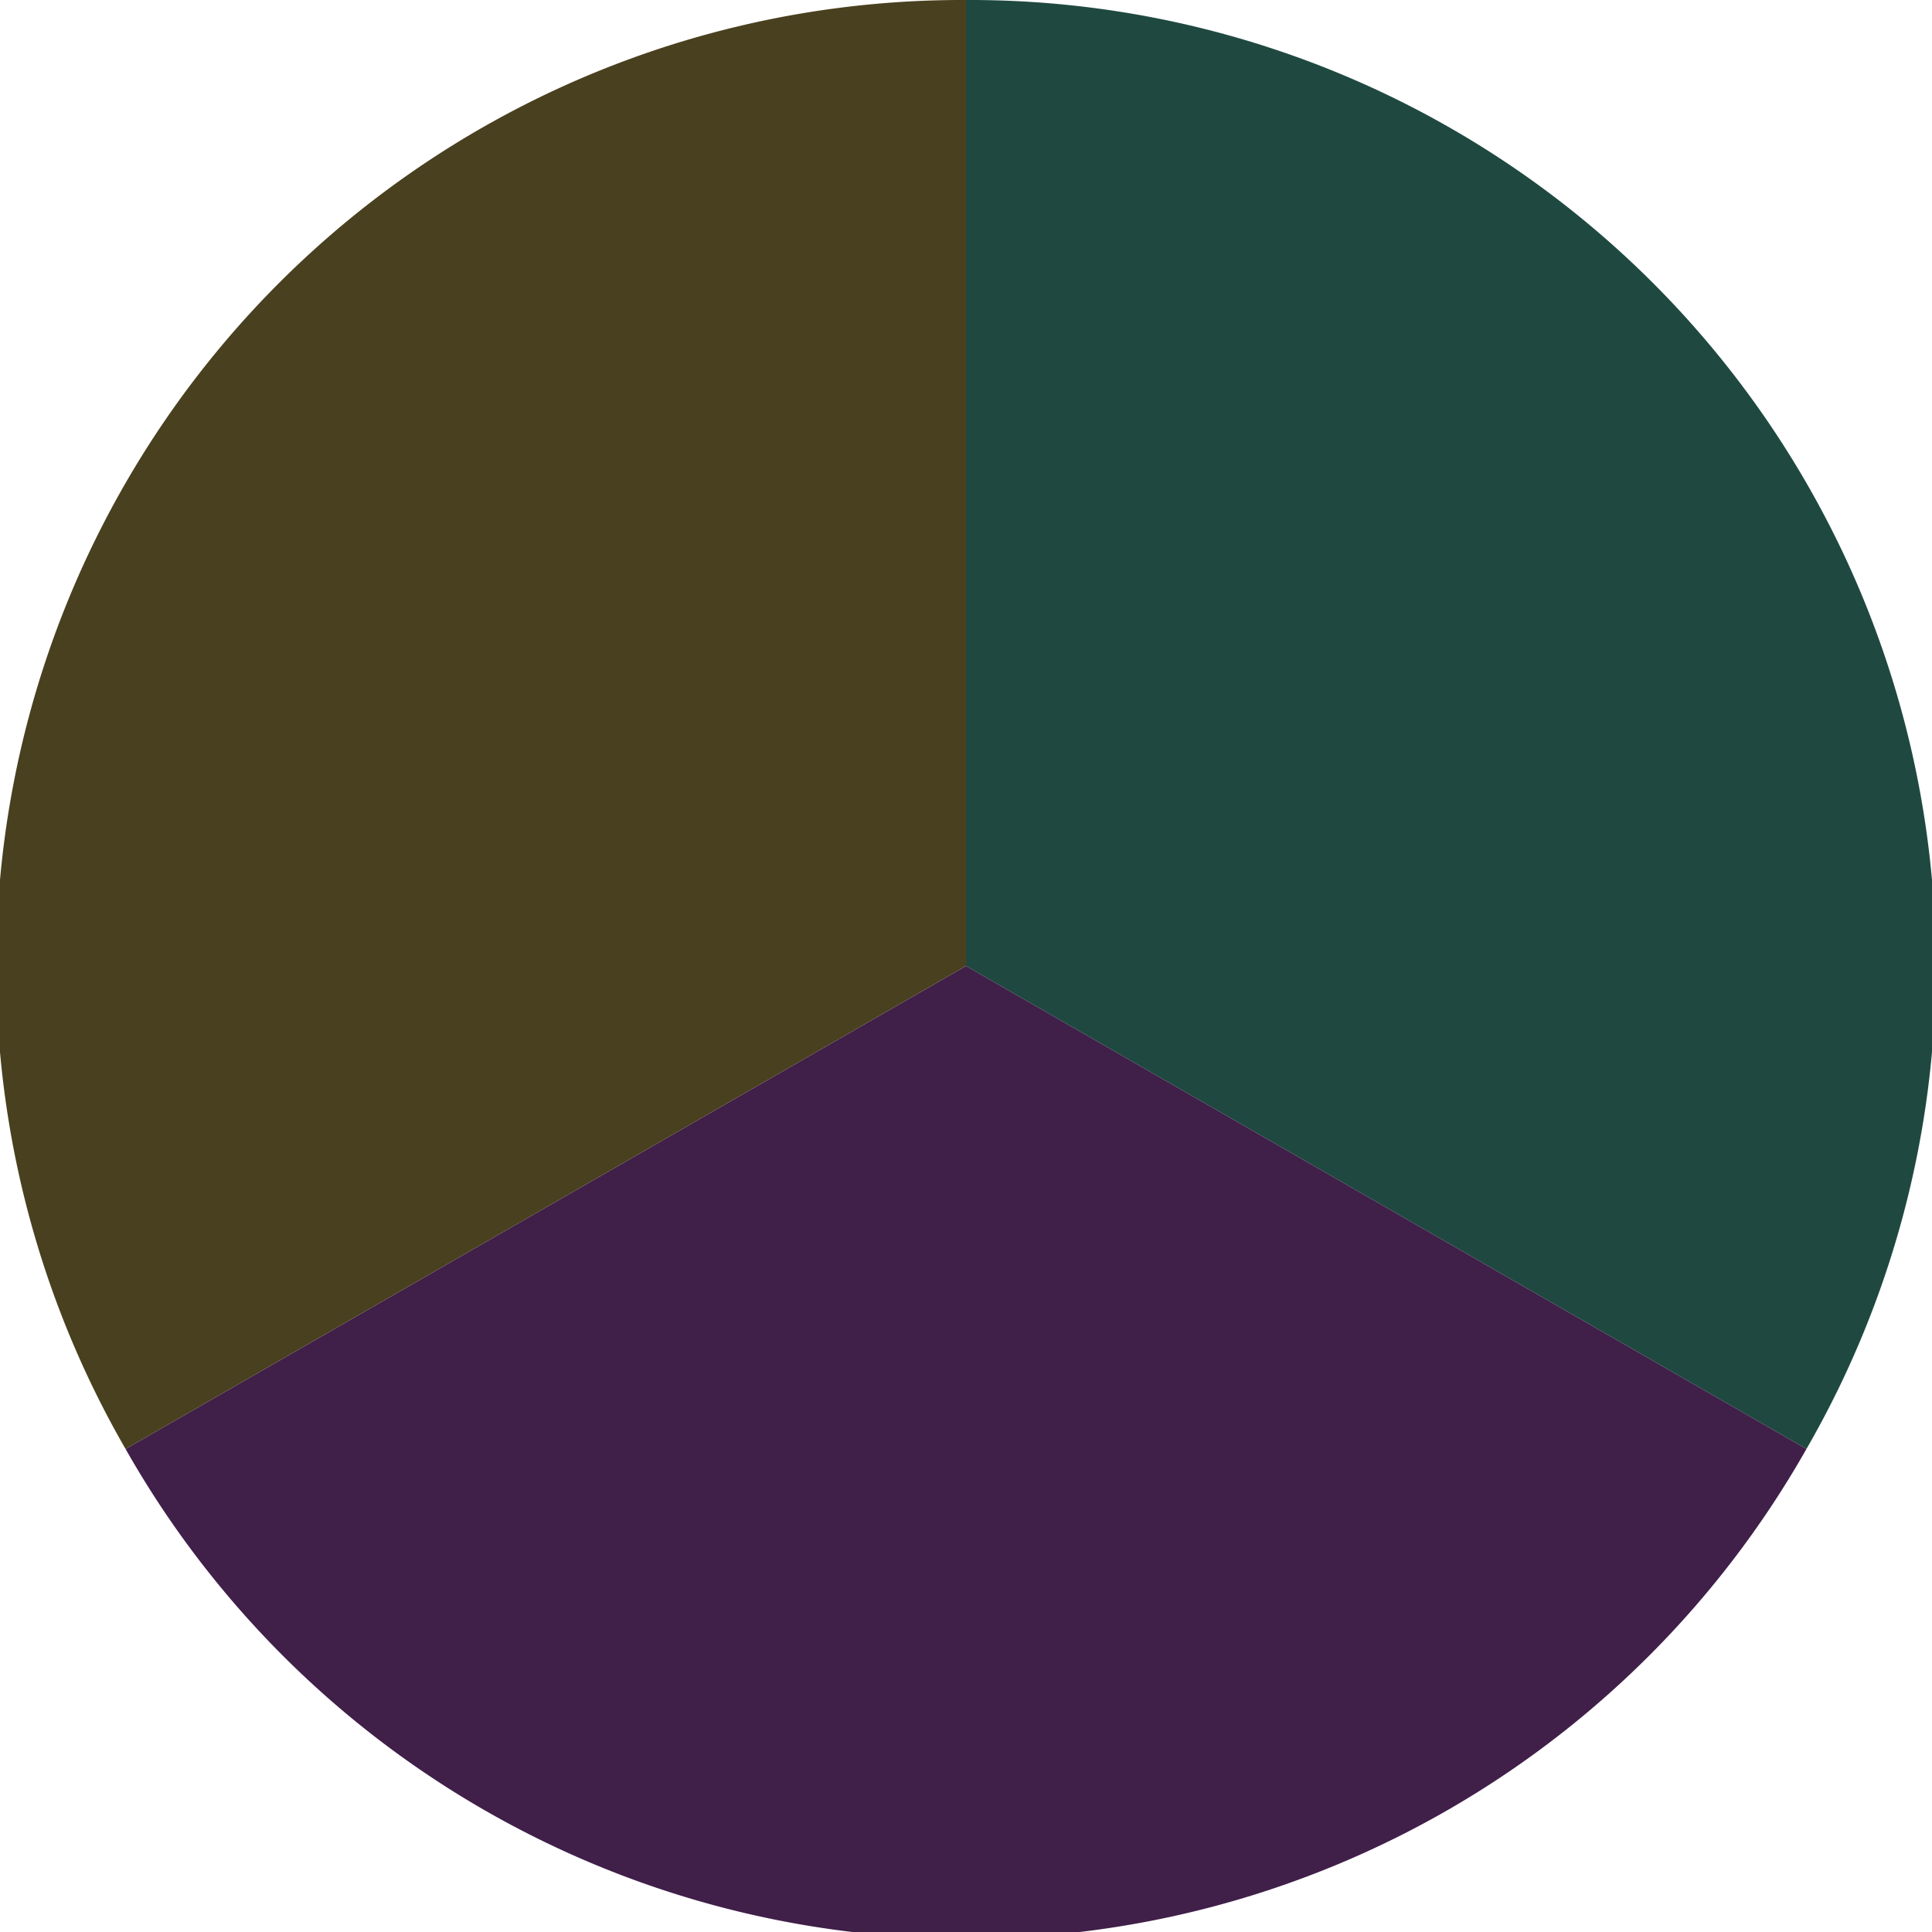 <?xml version="1.0" standalone="no"?>
<svg width="500" height="500" viewBox="-1 -1 2 2" xmlns="http://www.w3.org/2000/svg">
        <path d="M 0 -1 
             A 1,1 0 0,1 0.87 0.5             L 0,0
             z" fill="#1f4940" />
            <path d="M 0.87 0.5 
             A 1,1 0 0,1 -0.87 0.5             L 0,0
             z" fill="#401f49" />
            <path d="M -0.87 0.5 
             A 1,1 0 0,1 -0 -1             L 0,0
             z" fill="#49401f" />
    </svg>
